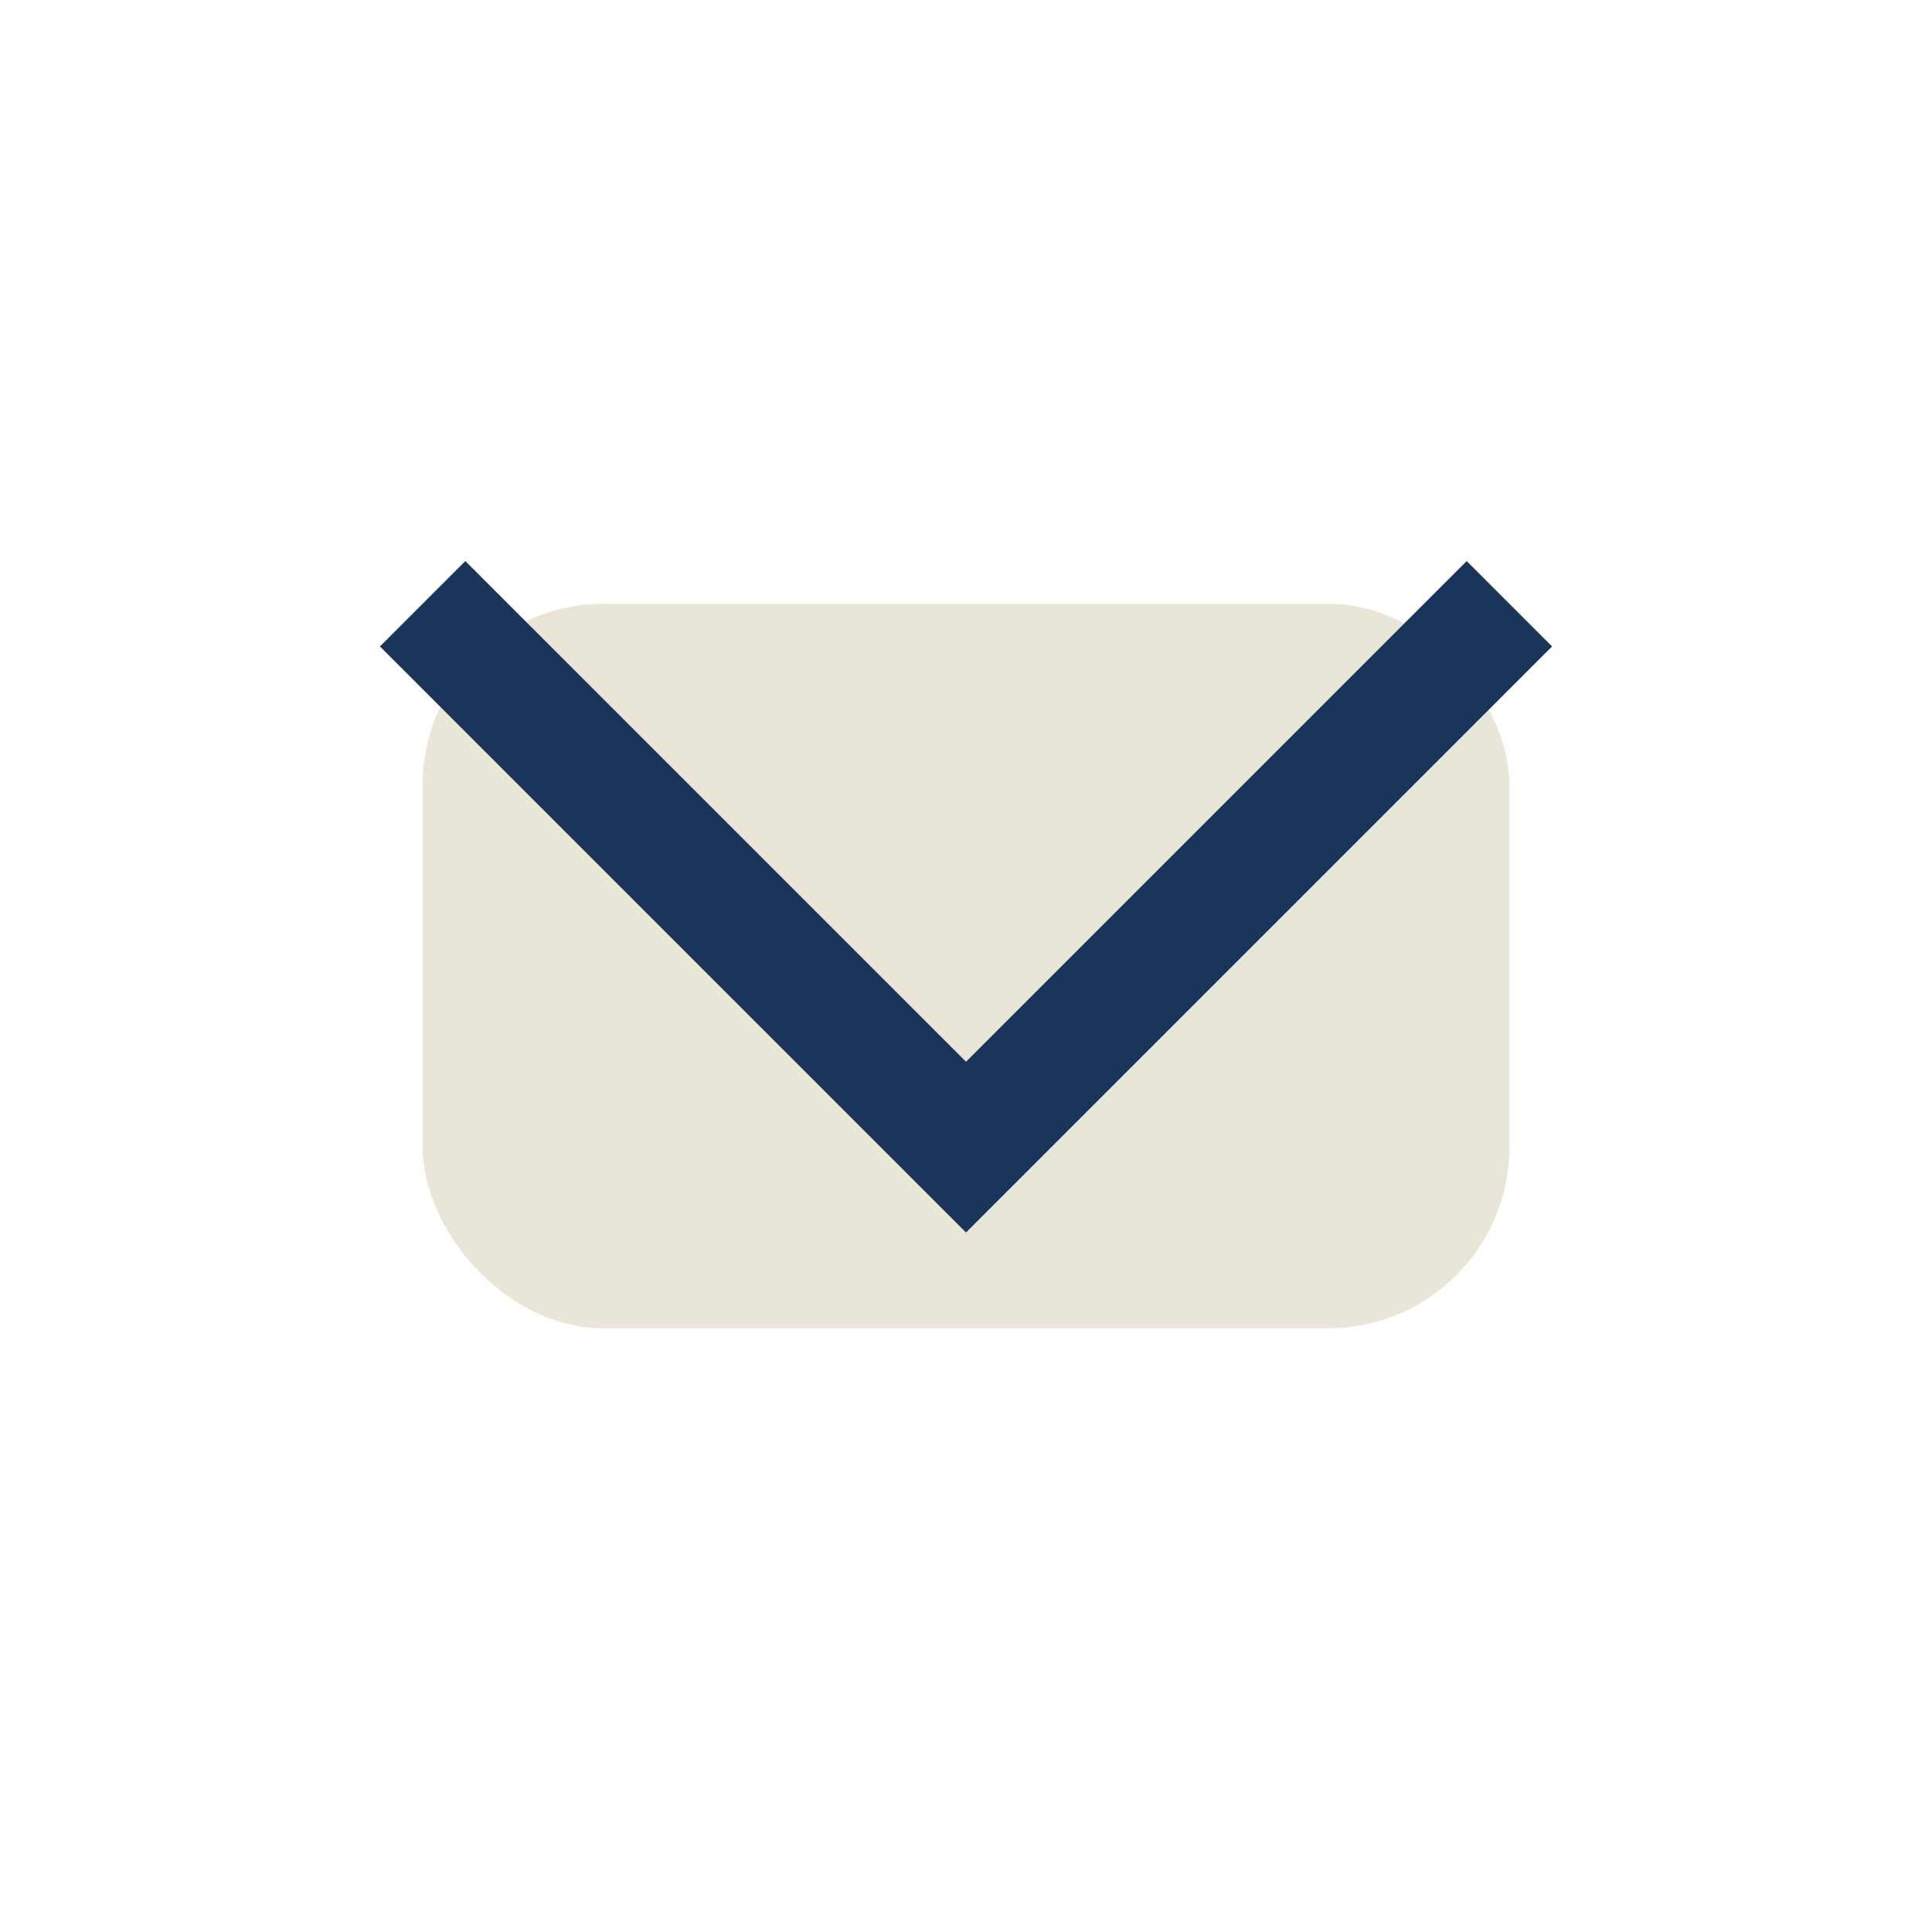 <?xml version="1.0" encoding="UTF-8"?>
<svg xmlns="http://www.w3.org/2000/svg" viewBox="0 0 32 32" width="32" height="32"><rect x="7" y="10" width="18" height="12" rx="3" fill="#E9E6D7"/><path d="M7 10l9 9 9-9" fill="none" stroke="#1A3559" stroke-width="2"/></svg>